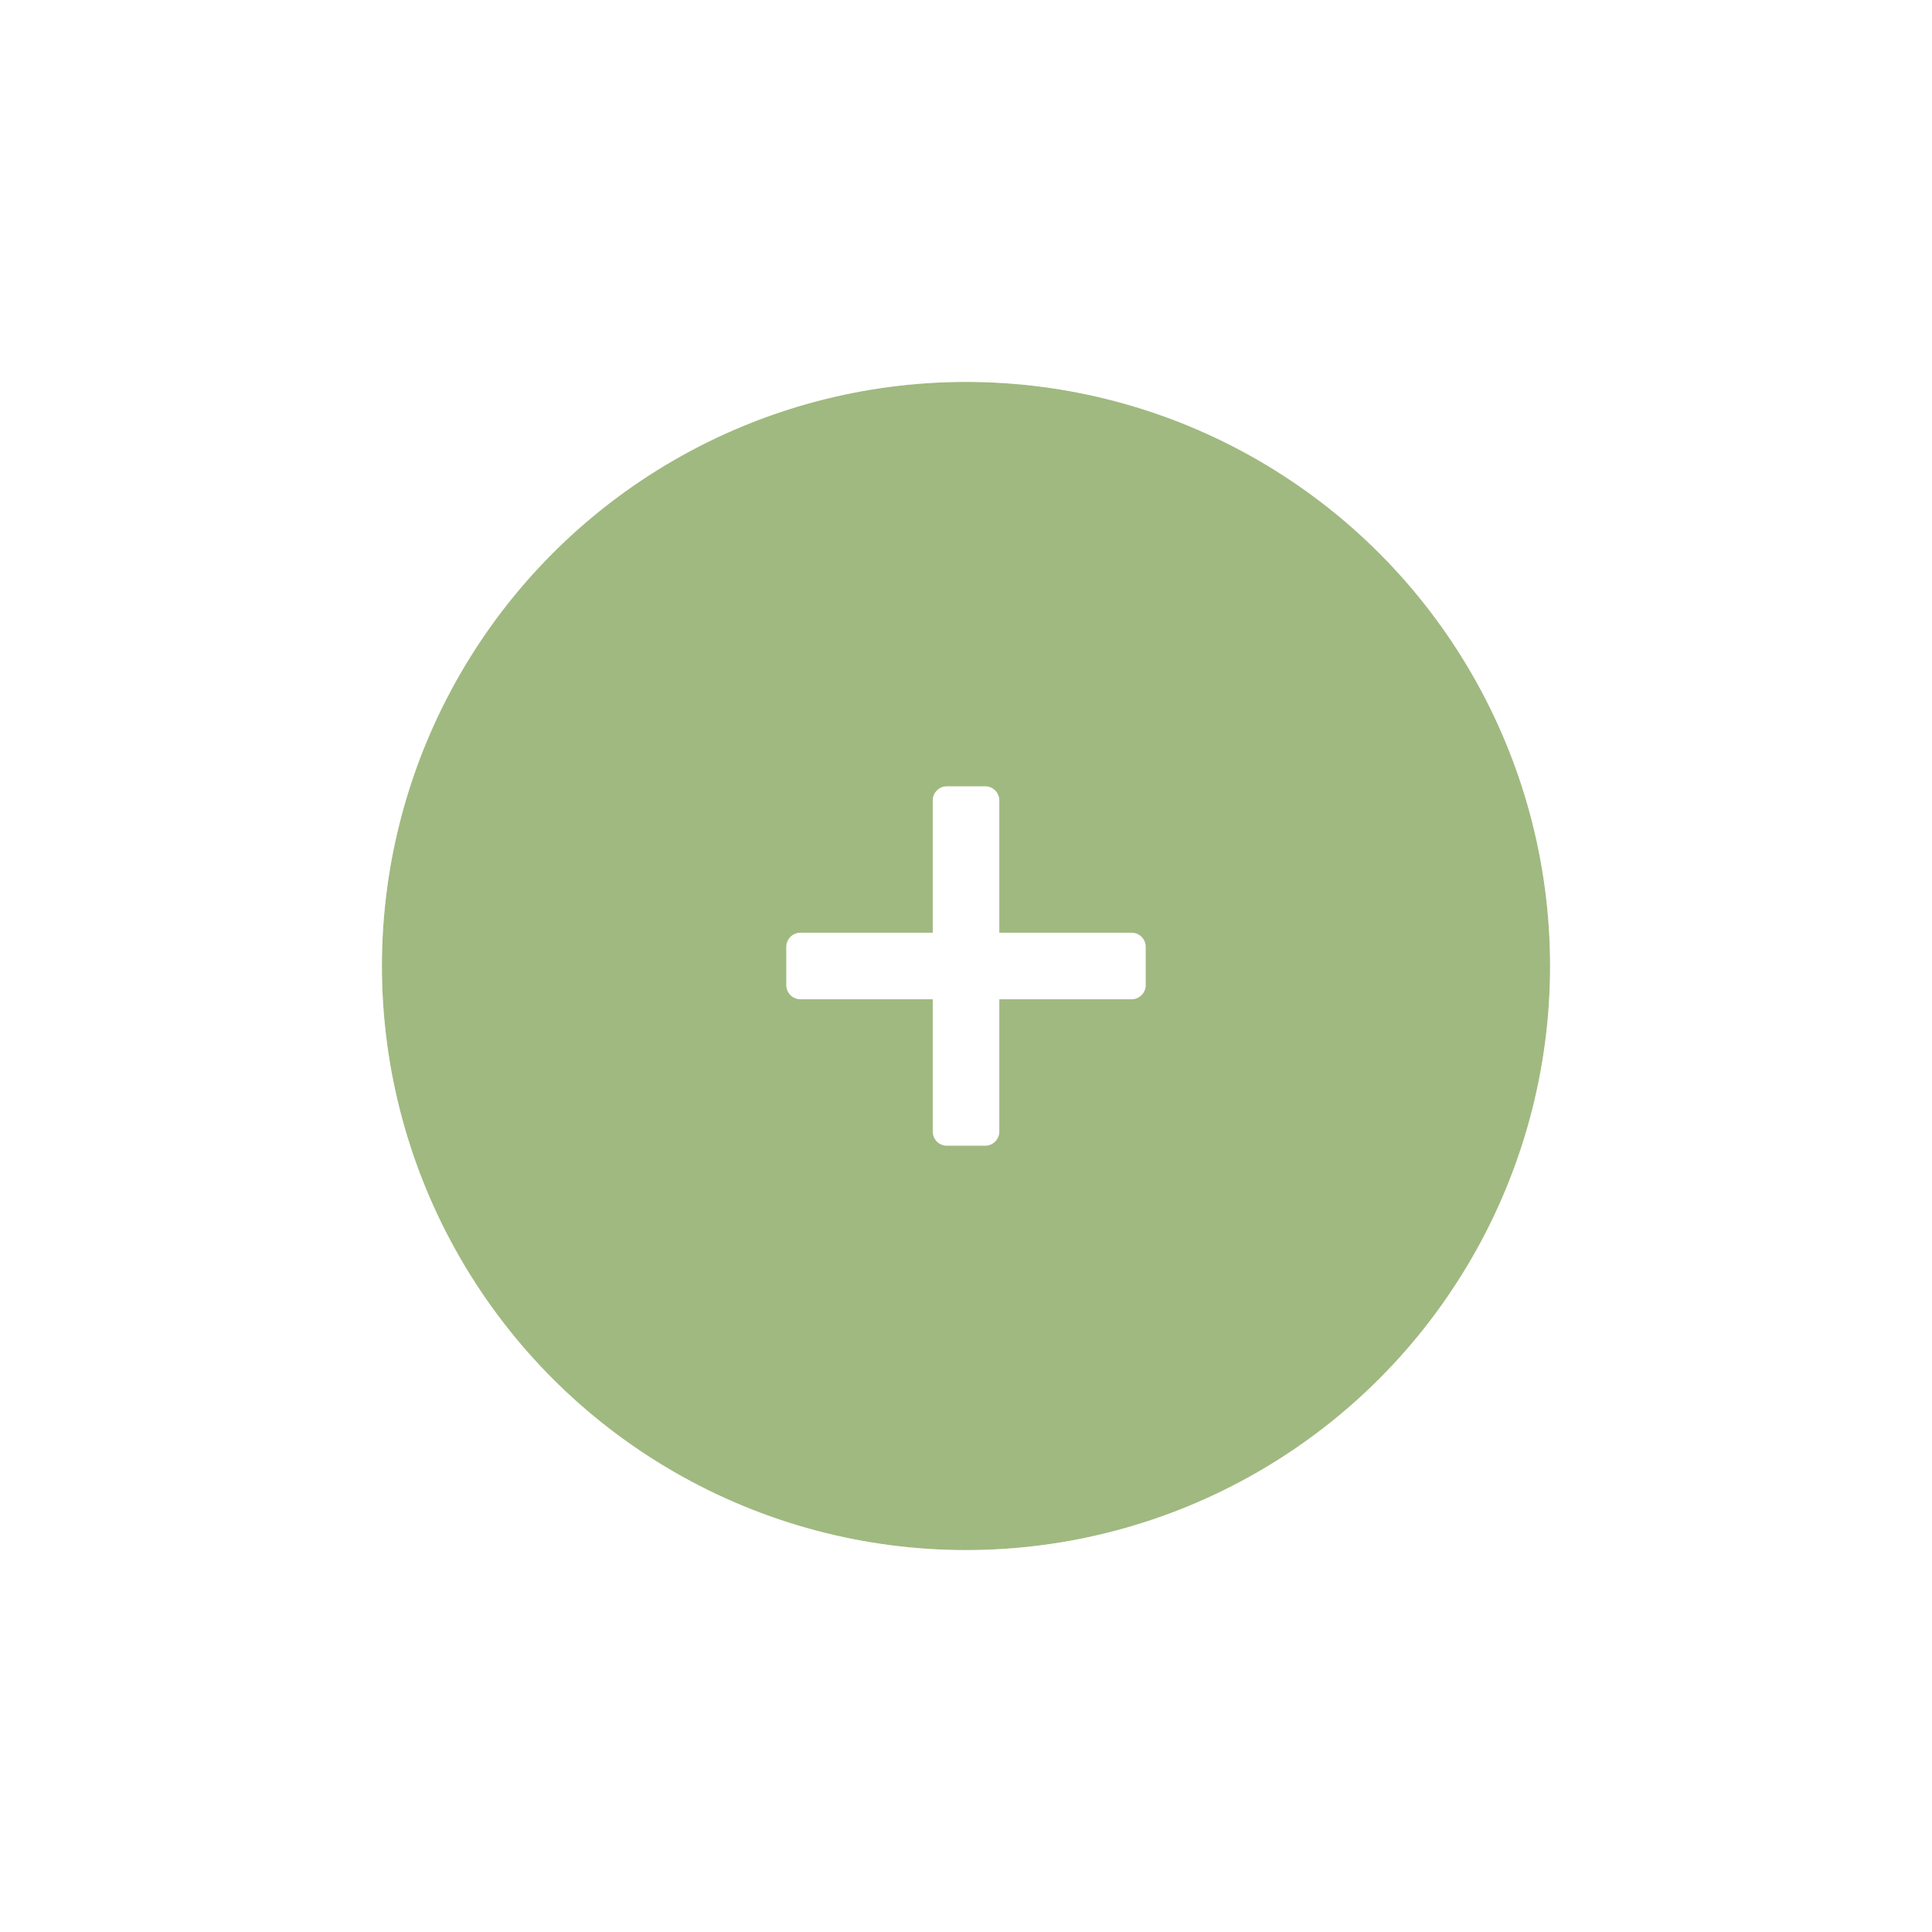 <svg width="86" height="86" viewBox="0 0 86 86" fill="none" xmlns="http://www.w3.org/2000/svg">
<g filter="url(#filter0_d_5790_96866)">
<circle cx="43" cy="39" r="26" fill="#A0B980"/>
<circle cx="43" cy="39" r="27.5" stroke="white" stroke-opacity="0.4" stroke-width="3"/>
<path fill-rule="evenodd" clip-rule="evenodd" d="M42.149 31C41.801 31 41.52 31.282 41.52 31.63V37.518H35.63C35.282 37.518 35 37.8 35 38.148V39.852C35 40.2 35.282 40.481 35.63 40.481H41.52V46.37C41.52 46.718 41.801 47 42.149 47H43.853C44.201 47 44.483 46.718 44.483 46.37V40.481H50.37C50.718 40.481 51 40.2 51 39.852V38.148C51 37.8 50.718 37.518 50.37 37.518H44.483V31.63C44.483 31.282 44.201 31 43.853 31H42.149Z" fill="white"/>
</g>
<defs>
<filter id="filter0_d_5790_96866" x="0" y="0" width="86" height="86" filterUnits="userSpaceOnUse" color-interpolation-filters="sRGB">
<feFlood flood-opacity="0" result="BackgroundImageFix"/>
<feColorMatrix in="SourceAlpha" type="matrix" values="0 0 0 0 0 0 0 0 0 0 0 0 0 0 0 0 0 0 127 0" result="hardAlpha"/>
<feOffset dy="4"/>
<feGaussianBlur stdDeviation="7"/>
<feComposite in2="hardAlpha" operator="out"/>
<feColorMatrix type="matrix" values="0 0 0 0 0 0 0 0 0 0 0 0 0 0 0 0 0 0 0.18 0"/>
<feBlend mode="normal" in2="BackgroundImageFix" result="effect1_dropShadow_5790_96866"/>
<feBlend mode="normal" in="SourceGraphic" in2="effect1_dropShadow_5790_96866" result="shape"/>
</filter>
</defs>
</svg>

